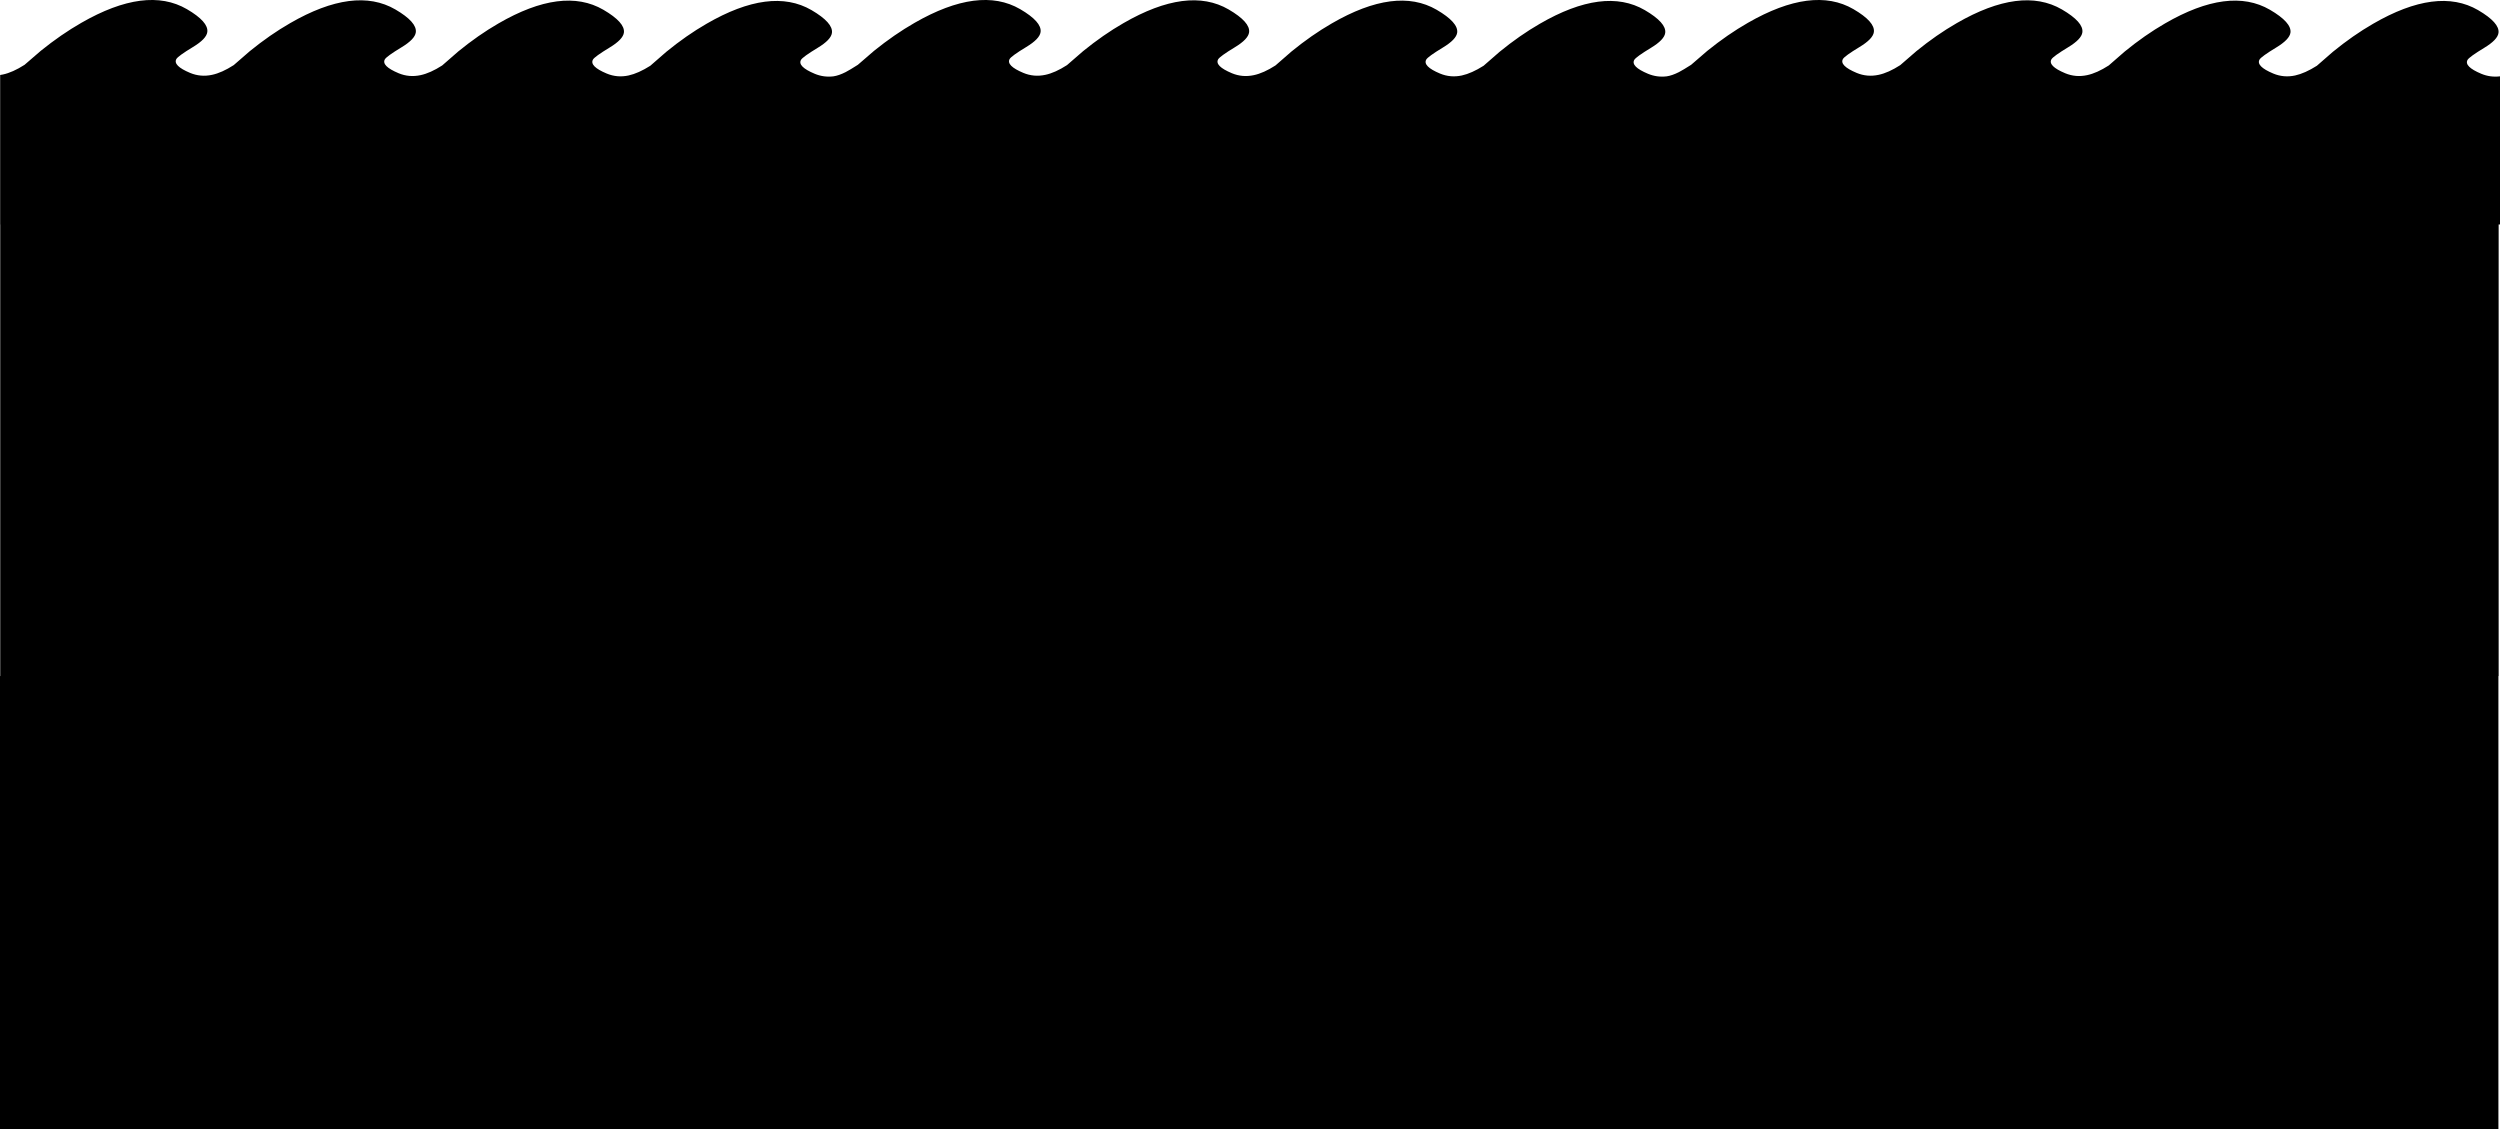 <?xml version="1.0" encoding="UTF-8" standalone="no"?>
<svg xmlns:xlink="http://www.w3.org/1999/xlink" height="710.2px" width="1571.95px" xmlns="http://www.w3.org/2000/svg">
  <g transform="matrix(1.0, 0.0, 0.0, 1.0, 0.1, 0.0)">
    <path d="M1561.9 30.1 Q1552.5 35.8 1551.45 37.65 1549.1 41.8 1560.1 46.4 1565.75 48.75 1571.85 48.0 L1571.85 141.15 1571.0 141.15 1571.0 425.1 1570.85 425.1 1570.85 710.2 -0.1 710.2 -0.1 425.1 0.05 425.1 0.05 141.15 0.0 141.15 0.0 47.15 1.7 46.85 Q7.85 45.55 15.35 40.75 L25.55 31.95 Q38.3 21.65 51.05 14.35 91.85 -9.1 117.4 5.75 131.1 13.75 130.25 20.15 129.7 24.45 121.25 29.55 111.85 35.25 110.8 37.1 108.45 41.25 119.45 45.85 126.05 48.6 133.25 47.05 139.4 45.75 146.85 40.95 L157.0 32.15 Q169.65 21.85 182.35 14.55 222.95 -8.9 248.5 5.95 262.2 13.95 261.35 20.35 260.8 24.65 252.35 29.75 242.95 35.45 241.9 37.3 239.55 41.45 250.55 46.05 257.15 48.8 264.35 47.25 270.5 45.95 277.95 41.15 L288.05 32.35 Q300.65 22.05 313.3 14.75 353.75 -8.7 379.3 6.15 393.0 14.15 392.2 20.5 391.65 24.8 383.2 29.9 373.8 35.6 372.75 37.45 370.4 41.65 381.4 46.25 388.0 49.0 395.15 47.45 401.3 46.1 408.8 41.35 L418.9 32.55 Q431.5 22.25 444.15 14.95 484.6 -8.5 510.15 6.35 523.85 14.35 523.0 20.7 522.45 25.0 514.0 30.1 504.6 35.8 503.55 37.65 501.2 41.8 512.2 46.4 517.85 48.75 523.95 48.0 527.35 47.5 531.6 45.35 534.3 43.95 539.3 40.75 L549.5 31.95 Q562.25 21.65 575.0 14.35 615.8 -9.1 641.35 5.75 655.05 13.75 654.2 20.15 653.65 24.45 645.2 29.55 635.8 35.25 634.75 37.1 632.4 41.25 643.4 45.85 650.0 48.6 657.2 47.05 663.35 45.75 670.8 40.95 L680.95 32.15 Q693.6 21.85 706.3 14.55 746.9 -8.9 772.45 5.95 786.15 13.95 785.3 20.35 784.75 24.65 776.3 29.75 766.9 35.45 765.85 37.3 763.5 41.45 774.5 46.05 781.1 48.8 788.3 47.25 794.45 45.95 801.9 41.15 L812.0 32.35 Q824.6 22.05 837.25 14.75 877.7 -8.7 903.25 6.15 916.95 14.15 916.15 20.5 915.6 24.8 907.15 29.9 897.75 35.6 896.7 37.45 894.35 41.65 905.35 46.25 911.95 49.0 919.1 47.45 925.25 46.1 932.75 41.35 L942.85 32.55 Q955.45 22.25 968.1 14.95 1008.55 -8.5 1034.1 6.35 1047.8 14.35 1046.95 20.7 1046.4 25.0 1037.95 30.1 1028.55 35.8 1027.5 37.65 1025.15 41.8 1036.15 46.4 1041.8 48.75 1047.9 48.0 1051.3 47.5 1055.55 45.35 1058.25 43.95 1063.25 40.75 L1073.45 31.95 Q1086.2 21.65 1098.95 14.35 1139.75 -9.1 1165.3 5.75 1179.0 13.75 1178.15 20.15 1177.6 24.45 1169.15 29.55 1159.75 35.25 1158.7 37.1 1156.35 41.25 1167.35 45.85 1173.95 48.6 1181.15 47.05 1187.3 45.75 1194.75 40.95 L1204.9 32.15 Q1217.55 21.85 1230.25 14.55 1270.85 -8.9 1296.4 5.95 1310.1 13.95 1309.25 20.35 1308.7 24.65 1300.25 29.75 1290.85 35.45 1289.8 37.3 1287.45 41.45 1298.45 46.05 1305.05 48.8 1312.25 47.25 1318.4 45.95 1325.85 41.15 L1335.95 32.35 Q1348.55 22.05 1361.2 14.75 1401.65 -8.7 1427.2 6.15 1440.9 14.15 1440.1 20.5 1439.55 24.8 1431.1 29.9 1421.7 35.6 1420.65 37.45 1418.3 41.65 1429.3 46.25 1435.9 49.0 1443.05 47.45 1449.2 46.1 1456.7 41.35 L1466.8 32.55 Q1479.4 22.25 1492.05 14.95 1532.5 -8.5 1558.05 6.35 1571.75 14.35 1570.9 20.7 1570.35 25.0 1561.9 30.1" fill="#000000" fill-rule="evenodd" stroke="none"/>
  </g>
</svg>
